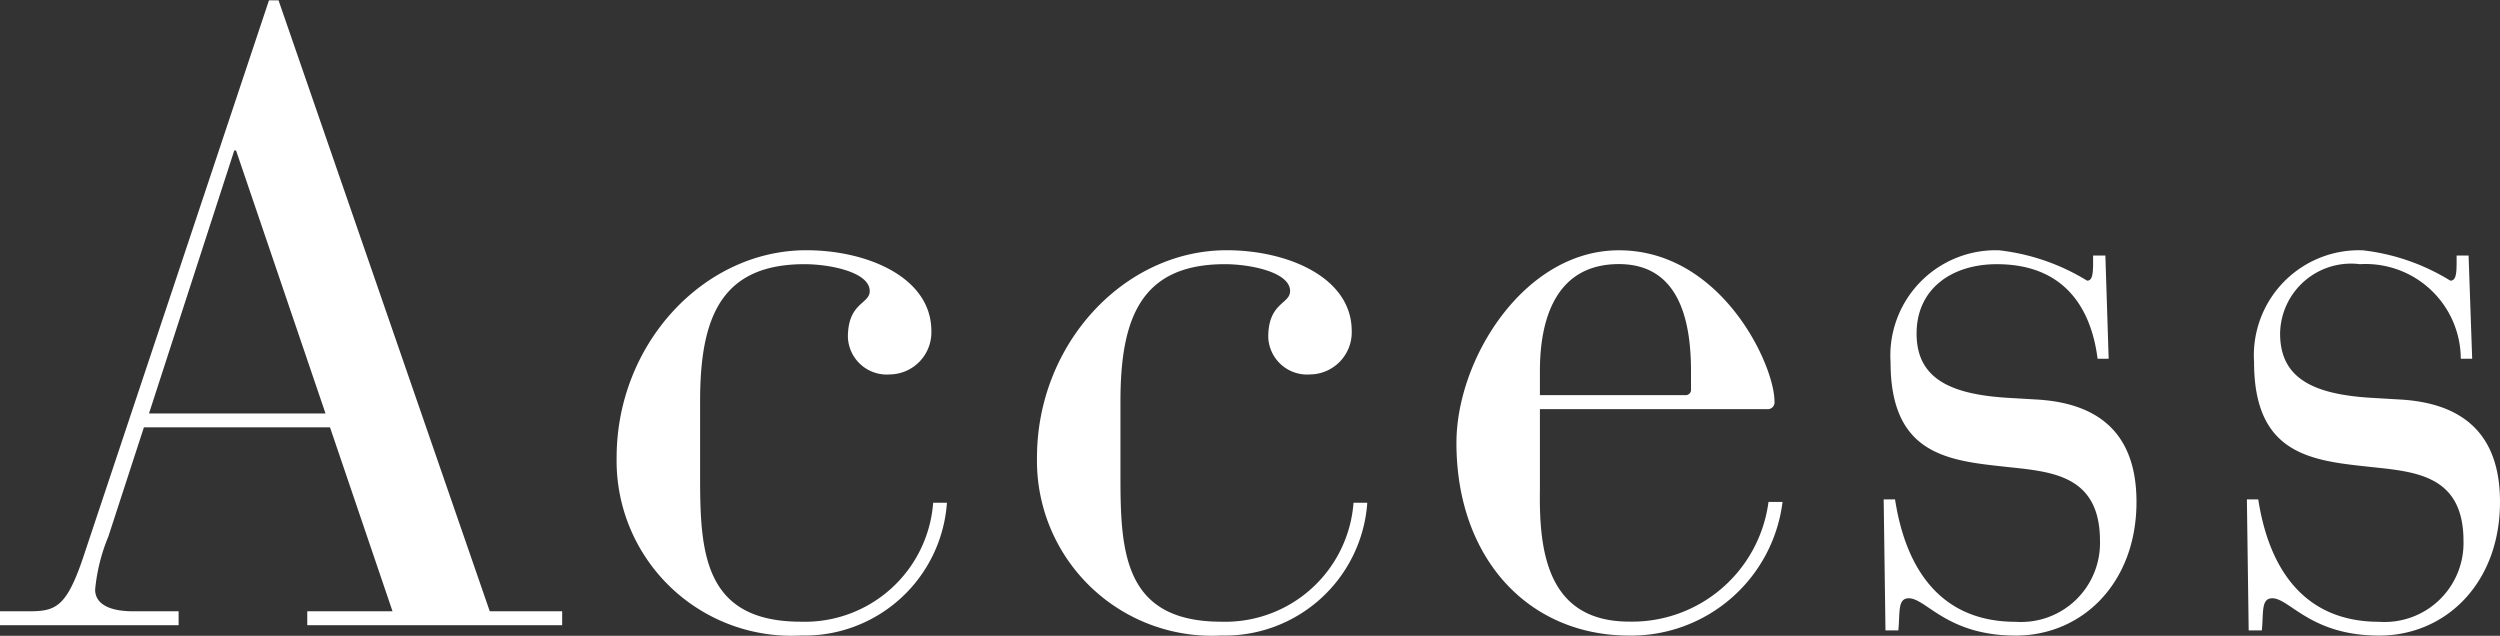 <svg xmlns="http://www.w3.org/2000/svg" width="83.56" height="21.25" viewBox="0 0 83.56 21.25"><rect x="0" y="0" width="83.56" height="21.25" fill="#333333" stroke="none"/><path id="menu_access.svg" d="M1748.03 305.588h-2.85v.464h8.52v-.464h-2.42l-7.06-20.42h-.32l-6.24 18.709c-.56 1.624-.93 1.711-1.83 1.711h-.93v.464h5.98v-.464h-1.51c-.93 0-1.28-.319-1.28-.725a6.075 6.075 0 0 1 .44-1.769l1.19-3.655h6.22zm-2.24-6.613h-5.9l2.85-8.789h.06zm20.31 2.987a4.3 4.3 0 0 1-4.42 3.974c-3.25 0-3.37-2.32-3.37-4.844v-2.523c0-2.756.67-4.583 3.49-4.583.84 0 2.18.261 2.18.9 0 .435-.73.377-.73 1.537a1.3 1.3 0 0 0 1.4 1.248 1.408 1.408 0 0 0 1.39-1.451c0-1.8-2.15-2.7-4.18-2.7-3.43 0-6.34 3.132-6.34 6.932a5.849 5.849 0 0 0 6.16 5.946 4.772 4.772 0 0 0 4.88-4.438h-.46zm14.05 0a4.3 4.3 0 0 1-4.42 3.974c-3.25 0-3.37-2.32-3.37-4.844v-2.523c0-2.756.67-4.583 3.49-4.583.84 0 2.18.261 2.18.9 0 .435-.73.377-.73 1.537a1.3 1.3 0 0 0 1.4 1.248 1.408 1.408 0 0 0 1.39-1.451c0-1.8-2.15-2.7-4.18-2.7-3.43 0-6.34 3.132-6.34 6.932a5.849 5.849 0 0 0 6.16 5.946 4.772 4.772 0 0 0 4.88-4.438h-.46zm6.23-3.132h7.58a.228.228 0 0 0 .26-.261c0-1.219-1.77-5.047-5.2-5.047-3.16 0-5.43 3.625-5.43 6.439 0 3.829 2.38 6.439 5.78 6.439a5.1 5.1 0 0 0 5.12-4.467h-.47a4.6 4.6 0 0 1-4.65 4c-2.73 0-3.02-2.32-2.99-4.38v-2.723zm5.05-.667a.179.179 0 0 1-.2.2h-4.85v-.812c0-1.857.61-3.568 2.64-3.568 1.92 0 2.41 1.711 2.41 3.568v.609zm6.5 8.063h.43c.06-.609-.03-1.073.35-1.073.58 0 1.28 1.247 3.57 1.247 2.24 0 4.04-1.769 4.04-4.467 0-2-.96-3.277-3.31-3.422l-.99-.058c-1.91-.116-3.05-.638-3.05-2.147s1.19-2.32 2.68-2.32c2.29 0 3.16 1.508 3.37 3.161h.37l-.11-3.451h-.41v.232c0 .406-.03.609-.2.609a7.155 7.155 0 0 0-2.94-1.015 3.521 3.521 0 0 0-3.63 3.741c0 3.017 1.83 3.278 3.72 3.481 1.54.174 3.28.2 3.28 2.495a2.638 2.638 0 0 1-2.82 2.7c-3.05 0-3.8-2.61-4.03-4.09h-.38zm12.14 0h.44c.06-.609-.03-1.073.35-1.073.58 0 1.28 1.247 3.57 1.247 2.24 0 4.04-1.769 4.04-4.467 0-2-.96-3.277-3.31-3.422l-.99-.058c-1.92-.116-3.05-.638-3.05-2.147a2.372 2.372 0 0 1 2.67-2.32 3.181 3.181 0 0 1 3.37 3.161h.38l-.12-3.451h-.4v.232c0 .406-.03.609-.21.609a7.088 7.088 0 0 0-2.93-1.015 3.515 3.515 0 0 0-3.63 3.741c0 3.017 1.83 3.278 3.72 3.481 1.54.174 3.28.2 3.28 2.495a2.638 2.638 0 0 1-2.82 2.7c-3.05 0-3.81-2.61-4.04-4.09h-.38z" transform="translate(-1734.91 -285.156)" fill="#fff" fill-rule="evenodd"/></svg>